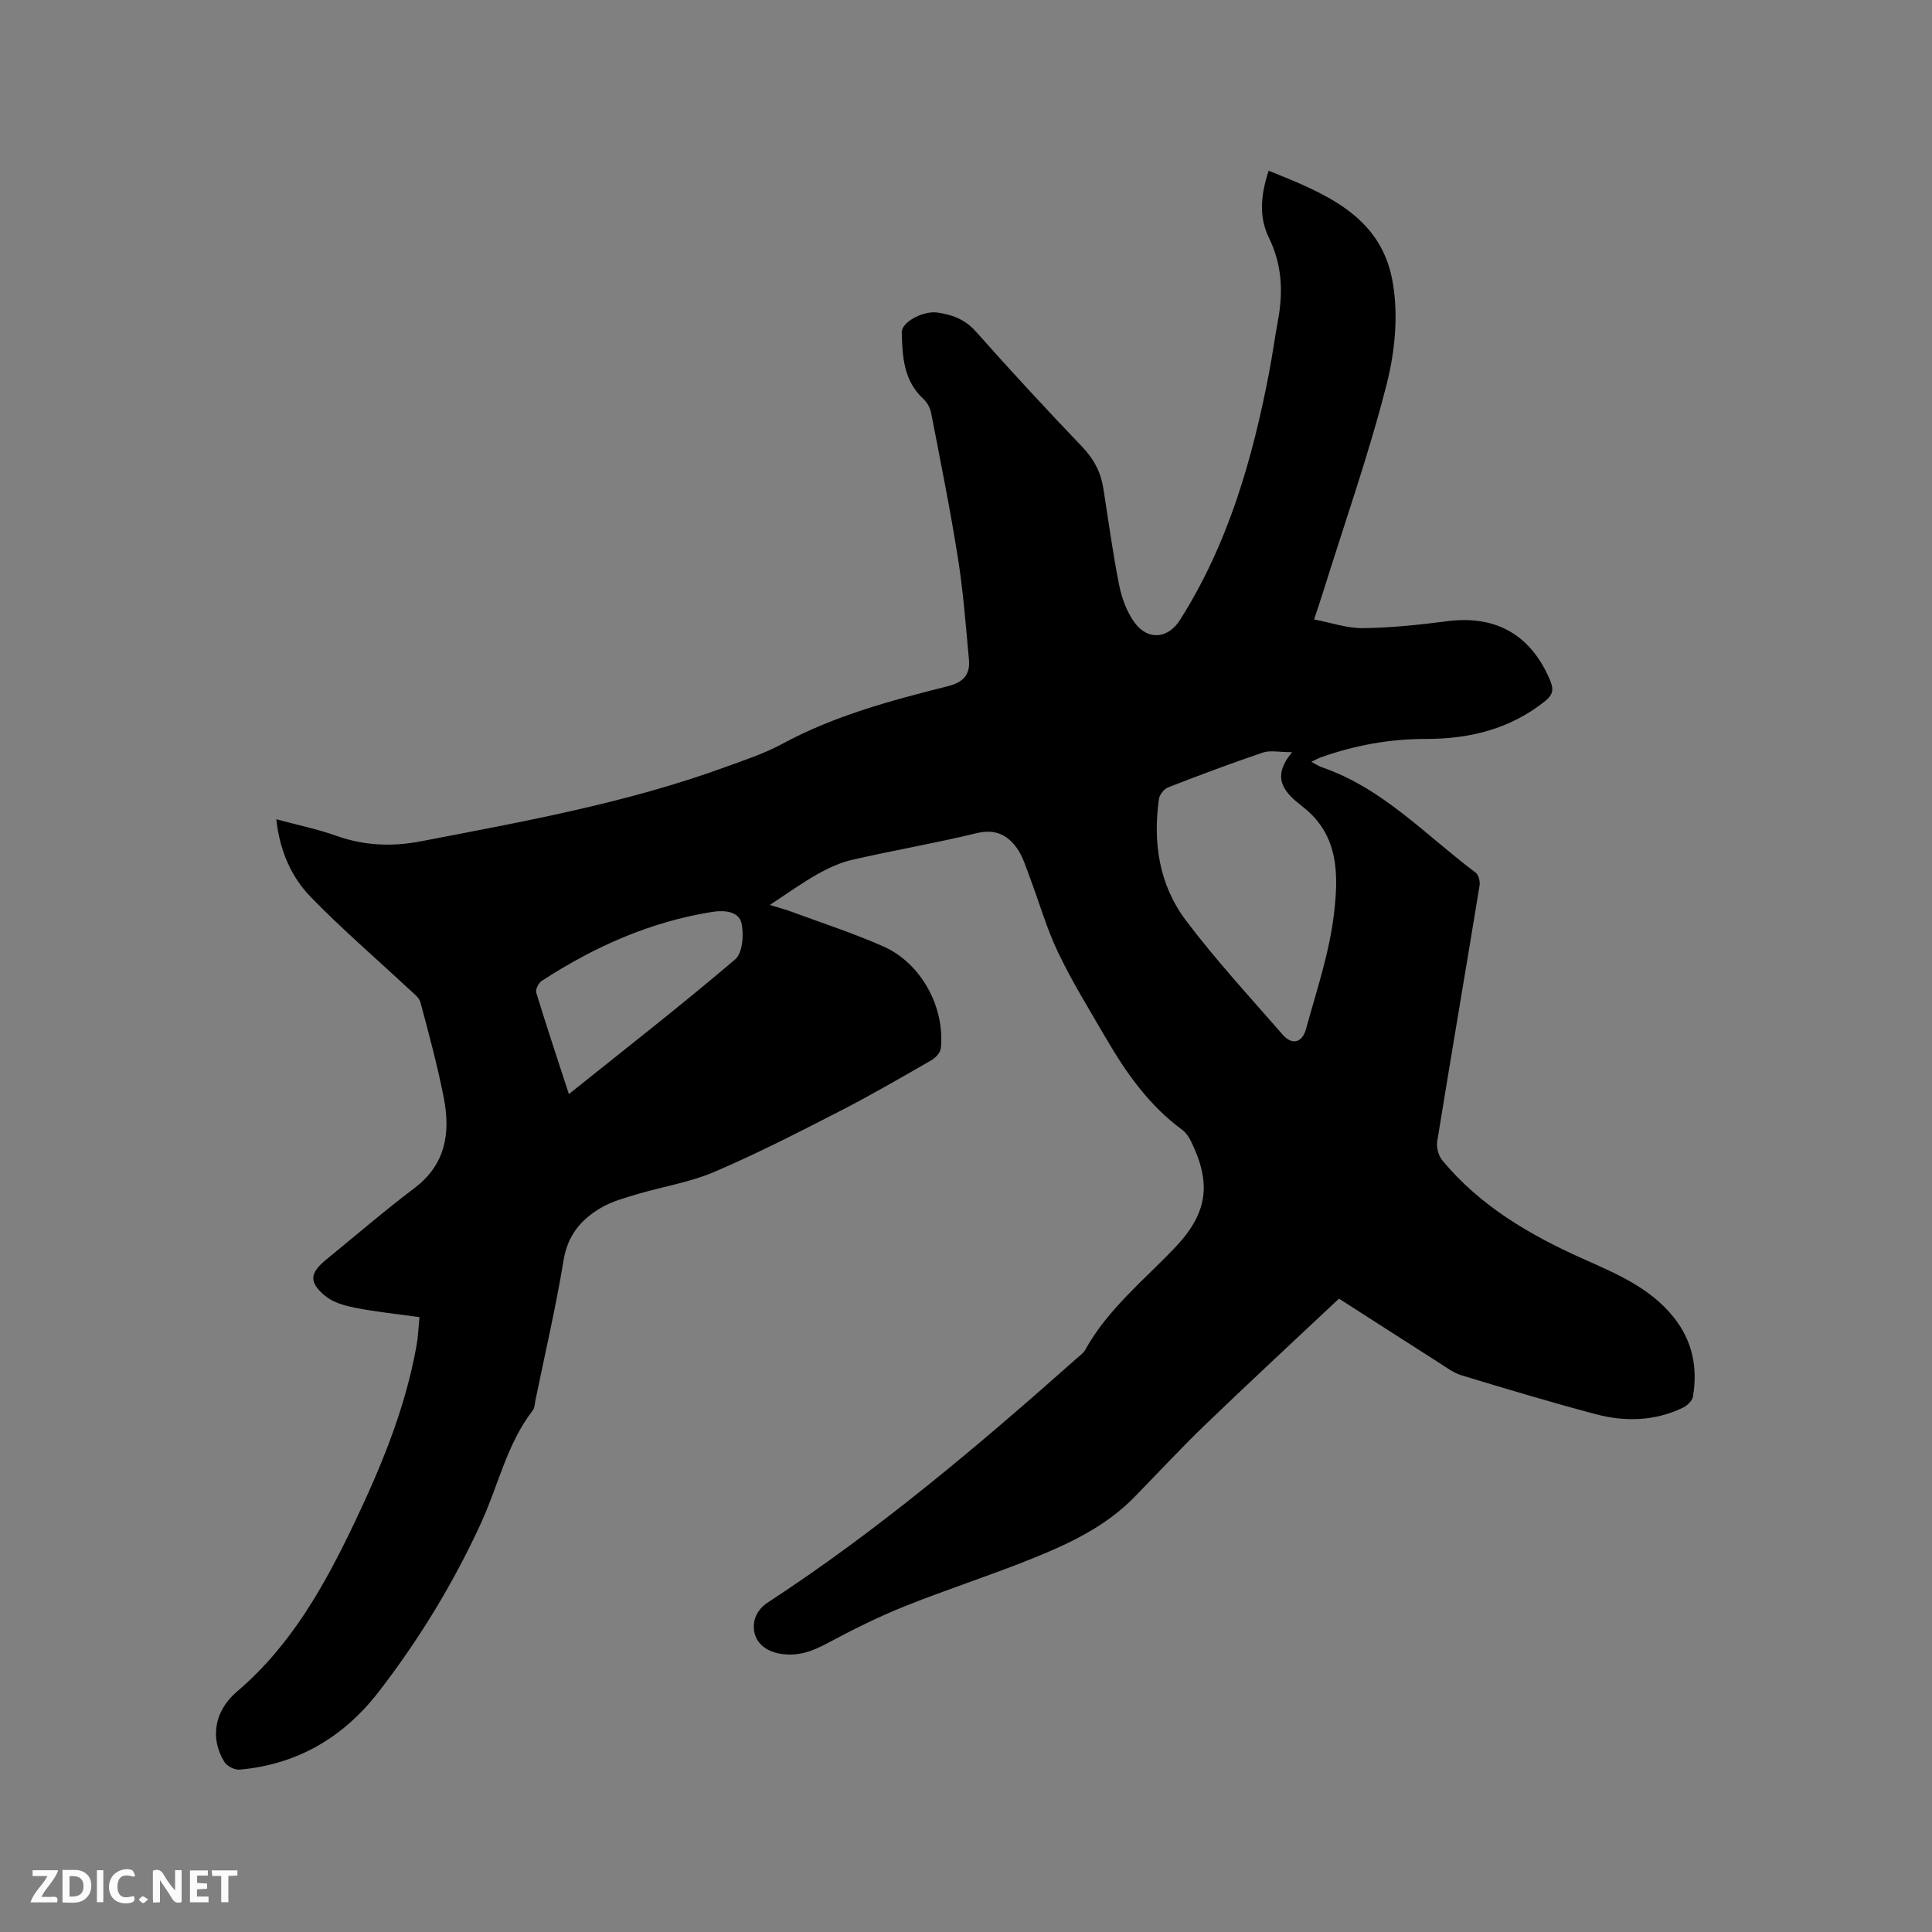 <svg enable-background="new 0 0 400 400" viewBox="0 0 400 400" xmlns="http://www.w3.org/2000/svg"><rect x="0" y="0" width="400" height="400" fill="#808080" stroke="none"/><path d="m86.85 272.7c-4.59-.64-8.99-1.09-13.32-1.94-2.19-.43-4.63-1.12-6.28-2.51-3.36-2.83-3.09-4.7.27-7.45 6.08-4.96 12.03-10.09 18.29-14.82 6.52-4.93 7.48-11.51 6.06-18.74-1.3-6.63-3.07-13.18-4.82-19.71-.28-1.05-1.48-1.91-2.37-2.74-6.8-6.35-13.88-12.42-20.35-19.08-4.07-4.2-6.43-9.62-7.12-16.09 4.33 1.17 8.44 2.01 12.35 3.4 5.85 2.08 11.57 2.33 17.71 1.14 21.22-4.09 42.49-7.9 62.88-15.34 3.97-1.45 8.06-2.78 11.75-4.78 10.83-5.87 22.58-9.01 34.38-11.98 3.19-.8 4.61-2.43 4.33-5.47-.65-7.05-1.18-14.13-2.29-21.11-1.59-10.04-3.61-20.01-5.54-29.99-.2-1.05-.84-2.19-1.62-2.91-4.09-3.79-4.34-8.79-4.46-13.79-.05-2.08 4.37-4.49 7.37-4.08 3.07.43 5.74 1.41 8 3.96 7.17 8.1 14.53 16.03 22 23.85 2.39 2.5 3.83 5.23 4.36 8.56 1.06 6.69 1.95 13.42 3.28 20.06.54 2.72 1.59 5.58 3.21 7.78 2.79 3.77 6.94 3.29 9.37-.54 9.99-15.76 15.03-33.29 18.49-51.39.68-3.54 1.15-7.11 1.81-10.65 1.09-5.88.85-11.55-1.85-17.06-2.18-4.44-1.69-9-.08-13.94 11.35 4.59 22.95 9.1 25.56 22.43 1.36 6.92.66 14.76-1.1 21.67-3.69 14.54-8.7 28.74-13.17 43.08-.5 1.61-1.05 3.21-1.88 5.73 3.49.66 6.82 1.84 10.13 1.8 5.8-.07 11.62-.68 17.39-1.43 10.05-1.32 17.3 2.76 21.29 12.11.84 1.97.72 3.08-1.06 4.49-7.26 5.76-15.59 7.78-24.64 7.77-7.48-.01-14.75 1.33-21.79 3.84-.57.2-1.09.52-1.89.9.91.48 1.53.9 2.2 1.13 12.61 4.33 21.51 14.09 31.8 21.79.62.46.97 1.84.83 2.69-2.89 17.66-5.91 35.31-8.77 52.98-.2 1.23.26 2.95 1.05 3.91 7.83 9.47 18.14 15.47 29.16 20.4 6.88 3.08 13.84 5.96 18.75 12.1 3.9 4.88 5 10.43 3.99 16.44-.15.88-1.25 1.89-2.16 2.32-5.81 2.76-11.95 2.91-18.02 1.29-9.31-2.48-18.54-5.24-27.75-8.04-1.67-.51-3.17-1.66-4.68-2.62-7.31-4.66-14.6-9.35-20.68-13.25-9.52 8.95-18.69 17.45-27.71 26.13-5.04 4.85-9.8 10-14.69 15-6.01 6.14-13.62 9.68-21.4 12.8-8.64 3.47-17.53 6.32-26.17 9.79-5.46 2.19-10.76 4.84-15.95 7.62-3.2 1.72-6.26 2.84-9.96 2.14-2.73-.52-4.73-2.11-5.17-4.48-.42-2.26.42-4.55 2.88-6.15 22.88-14.94 43.67-32.55 64.06-50.65.55-.49 1.22-.95 1.56-1.57 4.65-8.42 12.09-14.37 18.58-21.18 6.83-7.18 7.65-13.34 3.23-22.24-.41-.82-1.02-1.64-1.74-2.18-6.82-5.02-11.57-11.74-15.75-18.93-3.41-5.86-6.99-11.65-9.91-17.75-2.4-5.01-3.93-10.44-5.9-15.66-.78-2.06-1.42-4.28-2.68-6.02-1.96-2.71-4.52-3.96-8.26-3.05-8.54 2.07-17.22 3.56-25.78 5.52-2.51.57-4.96 1.71-7.22 2.98-3.21 1.81-6.22 3.99-9.86 6.37 1.77.54 3.04.87 4.26 1.32 6.44 2.38 13 4.5 19.27 7.28 7.82 3.46 12.77 12.61 11.87 21.1-.1.9-1.1 1.97-1.96 2.46-6.24 3.58-12.47 7.21-18.87 10.49-8.57 4.4-17.16 8.81-26.01 12.6-5.1 2.18-10.74 3.06-16.1 4.66-2.52.75-5.14 1.46-7.38 2.77-4.13 2.4-6.94 5.71-7.78 10.88-1.59 9.71-3.84 19.32-5.82 28.97-.15.72-.15 1.59-.56 2.12-5.36 6.94-7.12 15.5-10.68 23.26-5.71 12.46-12.83 24.15-21.21 34.99-7.25 9.39-16.81 15.07-28.8 16.12-1.02.09-2.6-.7-3.14-1.57-2.93-4.69-2.28-10.44 2.6-14.59 11.23-9.56 18.13-21.98 24.31-34.94 5.62-11.78 10.57-23.81 12.87-36.76.31-1.76.37-3.55.6-5.82zm180.68-116.97c-2.77 0-4.56-.43-6.04.07-6.61 2.24-13.15 4.69-19.65 7.22-.84.33-1.76 1.5-1.89 2.39-1.29 9.04.05 17.79 5.54 25.1 6.22 8.26 13.27 15.9 20.08 23.71 1.92 2.2 4.03 1.72 4.83-1.19 2.15-7.83 4.8-15.64 5.76-23.64.95-7.96 1.21-16.4-6.4-22.33-3.48-2.71-6.92-5.78-2.23-11.33zm-149.75 70.79c11.77-9.43 23.31-18.42 34.43-27.89 1.55-1.32 1.85-5.23 1.28-7.59-.56-2.3-3.43-2.65-5.97-2.25-12.89 2.04-24.5 7.23-35.35 14.29-.66.43-1.35 1.77-1.15 2.42 2.1 6.86 4.37 13.68 6.76 21.02z" fill="#000001"/><g fill="#fafbfa"><path d="m37.59 393.81c-.92.31-1.52.05-2-.78-.7-1.2-1.52-2.34-2.47-3.78v4.59c-.55.03-.95.05-1.41.07-.03-.37-.06-.64-.06-.91 0-1.91 0-3.81 0-5.7 1.13-.41 1.77-.03 2.29.91.62 1.11 1.38 2.14 2.31 3.19v-4.2h1.35v6.61z"/><path d="m12.94 393.88v-6.75c1.9.19 3.93-.54 5.37 1.29.8 1.01.78 2.88.03 3.97-1.37 1.97-3.4 1.51-5.4 1.49m1.45-1.22c2.04.12 2.92-.58 2.89-2.21-.03-1.51-.98-2.19-2.89-2z"/><path d="m11.81 393.87h-5.49c.68-2.18 2.47-3.48 3.51-5.45h-3.08v-1.21h5.29c-.71 2.13-2.44 3.48-3.47 5.51.86 0 1.63.04 2.39-.01.79-.05 1.14.21.85 1.16"/><path d="m39.33 393.86v-6.61h3.7v1.07h-2.22v1.52c.68.04 1.34.09 2.07.13v1.07c-.72.05-1.38.09-2.1.14v1.48h2.4v1.19h-3.85z"/><path d="m27.71 388.56c-1.15-.3-2.46-.61-3.1.64-.37.73-.41 1.93-.06 2.67.63 1.35 1.99.93 3.17.68.35.94-.01 1.32-.93 1.46-1.62.25-3.05-.27-3.76-1.48-.73-1.24-.6-3.03.31-4.17.88-1.11 2.71-1.7 4-1.16.32.13.44.74.65 1.12-.1.08-.19.16-.28.24"/><path d="m49.15 387.24v1.07c-.59.02-1.17.05-1.87.08v5.44h-1.48v-5.44h-1.85c-.05-.4-.08-.73-.13-1.15z"/><path d="m20.06 387.21h1.33v6.62h-1.33z"/><path d="m30.68 393.25c-.49.38-.8.79-1.05.76-.32-.05-.6-.45-.9-.7.26-.24.51-.64.8-.67.29-.04.62.3 1.15.61"/></g></svg>